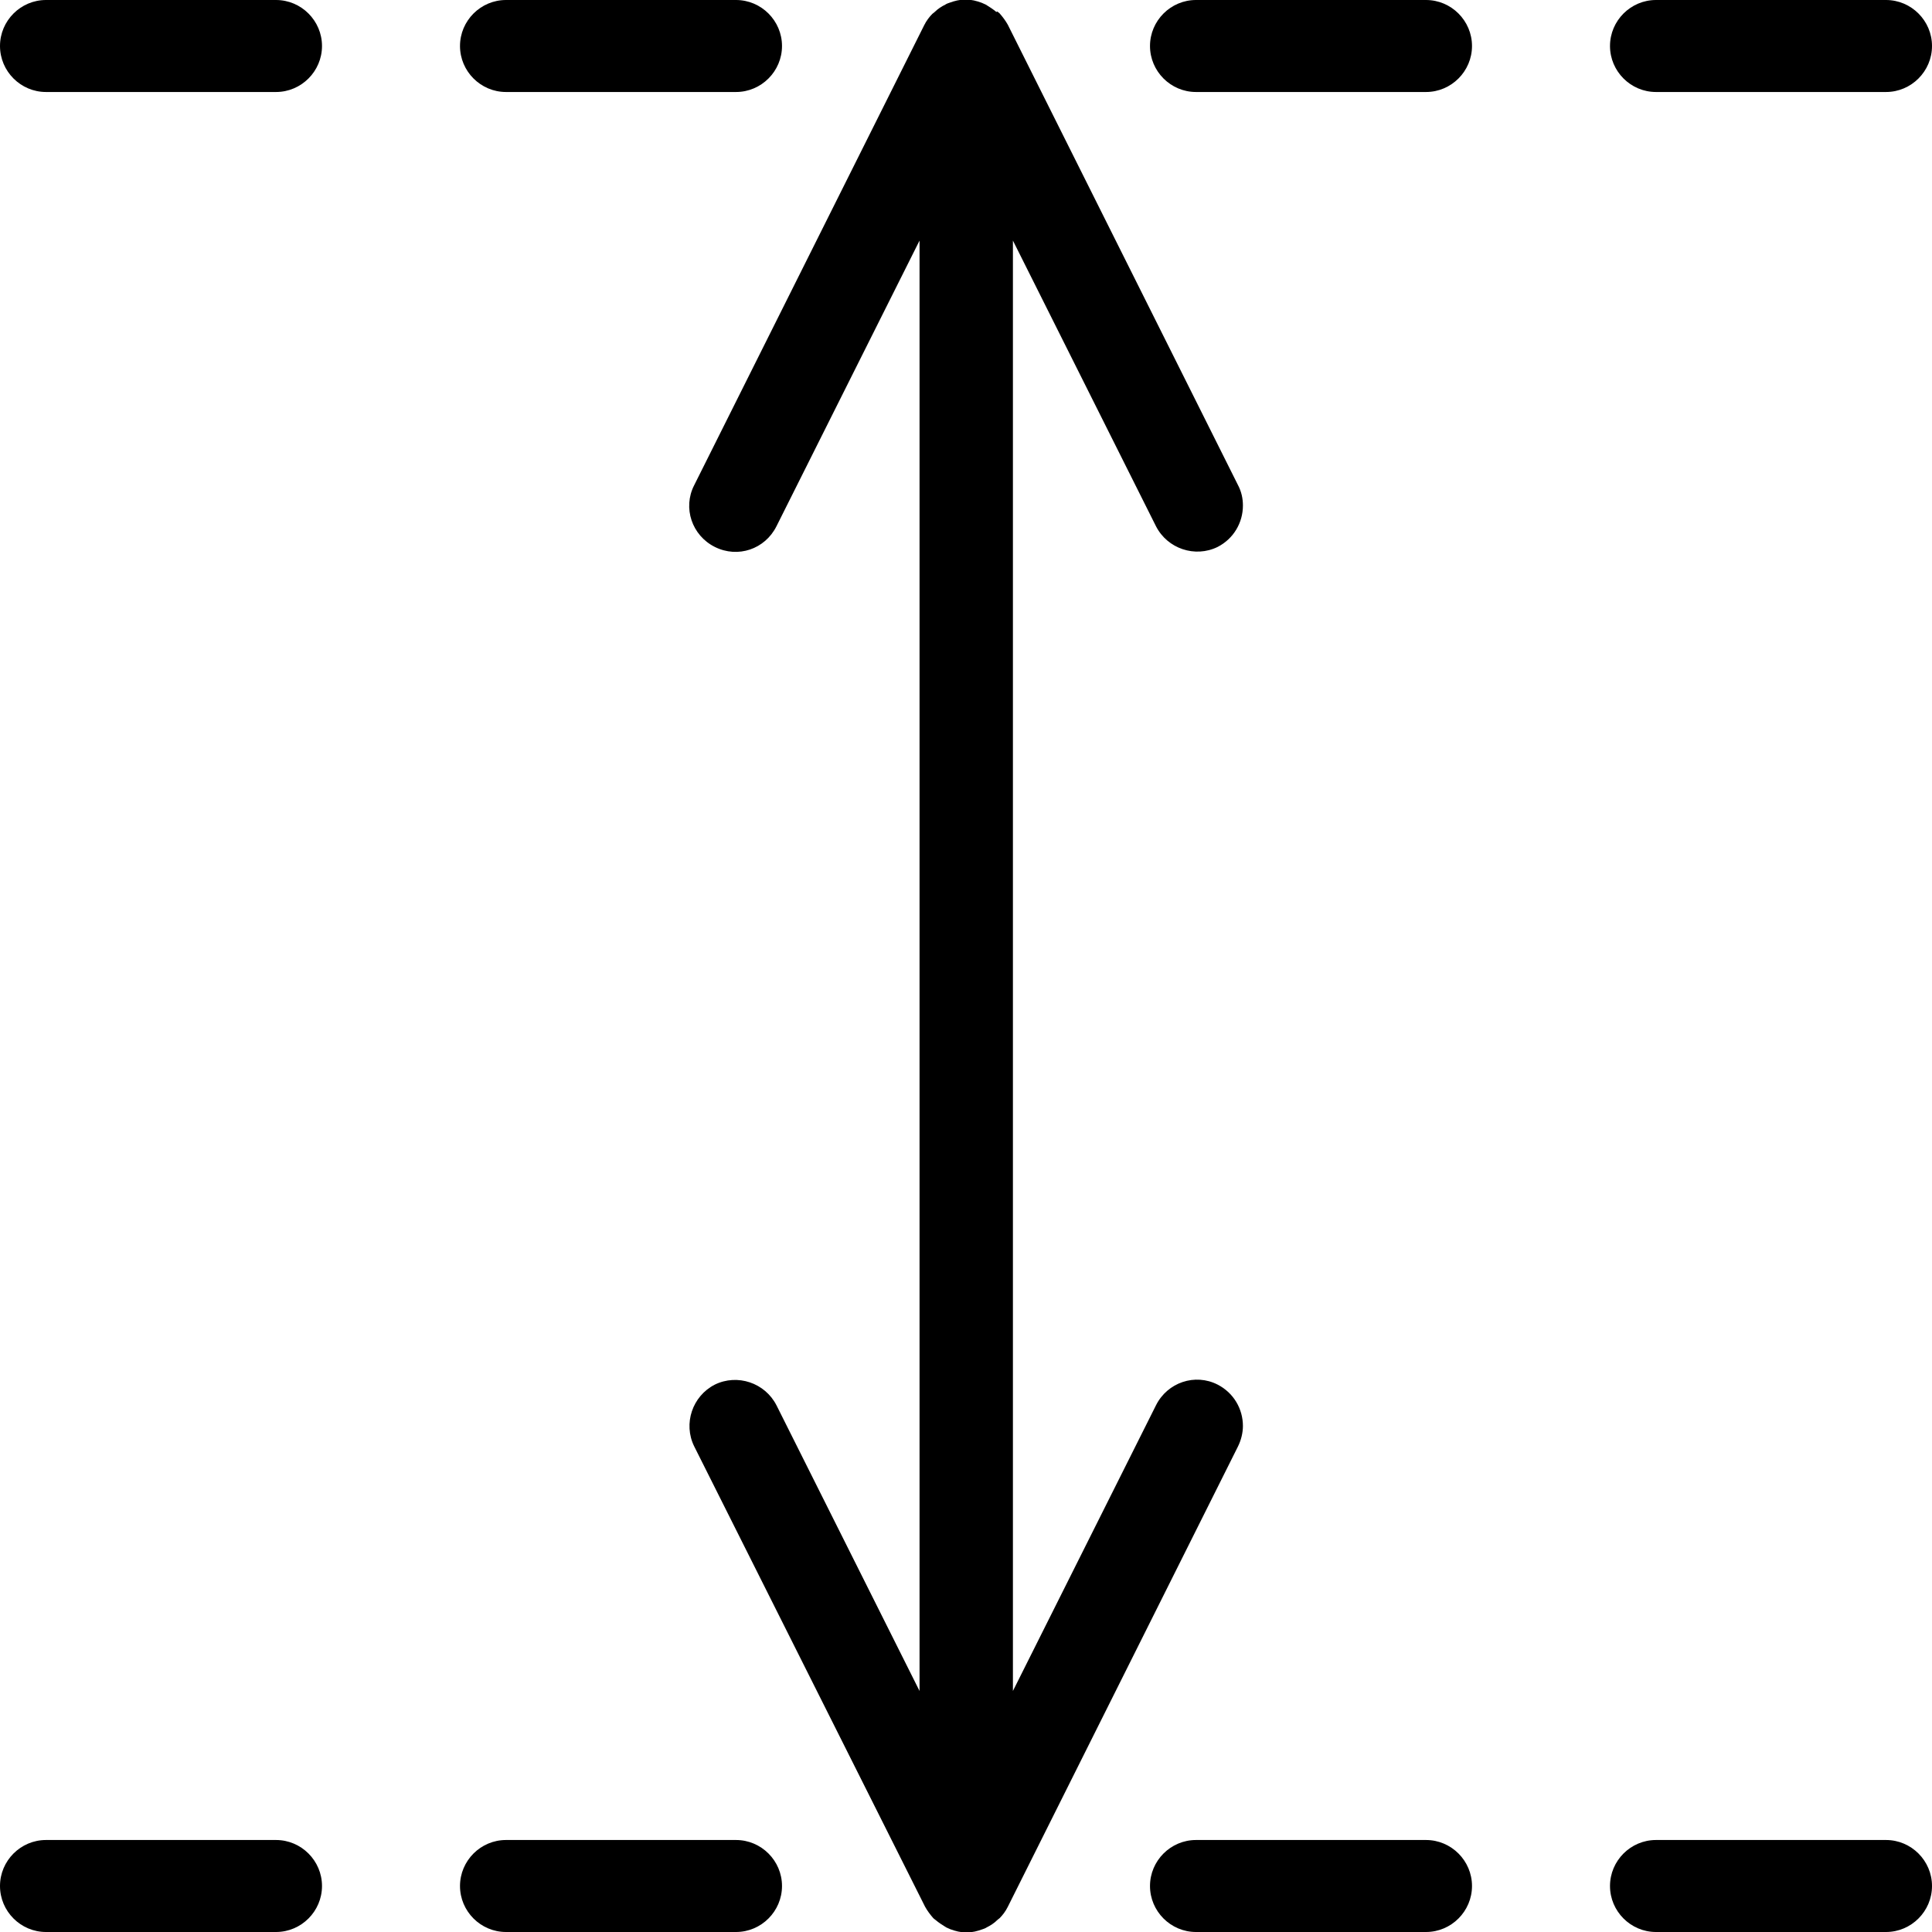 <svg width="42" height="42" viewBox="0 0 42 42" fill="none" xmlns="http://www.w3.org/2000/svg">
<g clip-path="url(#clip0_64_3288)">
<path d="M21.66 0.26C21.59 0.2 21.51 0.15 21.43 0.1C21.4 0.09 21.37 0.07 21.34 0.06C21.23 0.02 21.12 -0.01 20.99 -0.01C20.86 -0.01 20.75 0.02 20.64 0.06C20.61 0.07 20.58 0.08 20.55 0.1C20.47 0.14 20.39 0.19 20.32 0.26C20.3 0.28 20.28 0.29 20.27 0.3C20.2 0.37 20.14 0.45 20.09 0.55L15.09 10.55C14.84 11.04 15.04 11.64 15.54 11.89C16.04 12.14 16.63 11.94 16.88 11.44L19.99 5.23L19.99 36.76L16.88 30.55C16.63 30.06 16.03 29.86 15.54 30.1C15.05 30.35 14.85 30.95 15.09 31.44L20.11 41.45C20.16 41.54 20.22 41.62 20.29 41.7C20.31 41.72 20.33 41.73 20.34 41.74C20.41 41.8 20.49 41.85 20.57 41.9C20.6 41.91 20.63 41.93 20.66 41.94C20.77 41.98 20.88 42.01 21.01 42.01C21.14 42.01 21.25 41.98 21.36 41.94C21.39 41.93 21.42 41.92 21.45 41.9C21.53 41.86 21.61 41.81 21.68 41.74C21.7 41.72 21.72 41.71 21.73 41.7C21.8 41.63 21.86 41.55 21.91 41.45L26.91 31.45C26.98 31.31 27.02 31.15 27.02 31C27.02 30.63 26.82 30.28 26.47 30.1C25.98 29.85 25.38 30.05 25.13 30.55L22.02 36.76L22.02 5.23L25.13 11.44C25.38 11.93 25.98 12.13 26.47 11.89C26.82 11.71 27.02 11.36 27.02 10.99C27.02 10.84 26.99 10.69 26.91 10.54L21.91 0.54C21.86 0.45 21.8 0.37 21.73 0.29C21.71 0.27 21.69 0.26 21.68 0.25L21.66 0.26Z" fill="black"/>
<path d="M42 41C42 41.55 41.55 42 41 42L36 42C35.45 42 35 41.55 35 41C35 40.45 35.45 40 36 40L41 40C41.55 40 42 40.45 42 41Z" fill="black"/>
<path d="M32 41C32 41.55 31.55 42 31 42L26 42C25.45 42 25 41.55 25 41C25 40.45 25.45 40 26 40L31 40C31.55 40 32 40.45 32 41Z" fill="black"/>
<path d="M17 41C17 41.55 16.55 42 16 42L11 42C10.45 42 10 41.55 10 41C10 40.45 10.45 40 11 40L16 40C16.55 40 17 40.45 17 41Z" fill="black"/>
<path d="M7 41C7 41.55 6.55 42 6 42L1 42C0.45 42 -1.96701e-08 41.55 -4.37114e-08 41C-6.77526e-08 40.45 0.45 40 1 40L6 40C6.55 40 7 40.45 7 41Z" fill="black"/>
<path d="M42 1C42 1.55 41.55 2 41 2L36 2C35.45 2 35 1.55 35 1C35 0.45 35.45 -1.96701e-08 36 -4.37114e-08L41 -2.62268e-07C41.55 -2.8631e-07 42 0.45 42 1Z" fill="black"/>
<path d="M32 1C32 1.55 31.55 2 31 2L26 2C25.45 2 25 1.55 25 1C25 0.45 25.45 -1.96701e-08 26 -4.37114e-08L31 -2.62268e-07C31.55 -2.8631e-07 32 0.45 32 1Z" fill="black"/>
<path d="M17 1C17 1.55 16.55 2 16 2L11 2C10.45 2 10 1.55 10 1C10 0.45 10.45 -1.96701e-08 11 -4.37114e-08L16 -2.62268e-07C16.55 -2.8631e-07 17 0.45 17 1Z" fill="black"/>
<path d="M7 1C7 1.55 6.55 2 6 2L1 2C0.45 2 -1.96701e-08 1.55 -4.37114e-08 1C-6.77526e-08 0.45 0.45 -1.96701e-08 1 -4.37114e-08L6 -2.62268e-07C6.55 -2.8631e-07 7 0.45 7 1Z" fill="black"/>
</g>
<defs>
<clipPath id="clip0_64_3288">
<rect width="42" height="42" fill="white" transform="translate(0 42) rotate(-90)"/>
</clipPath>
</defs>
</svg>
